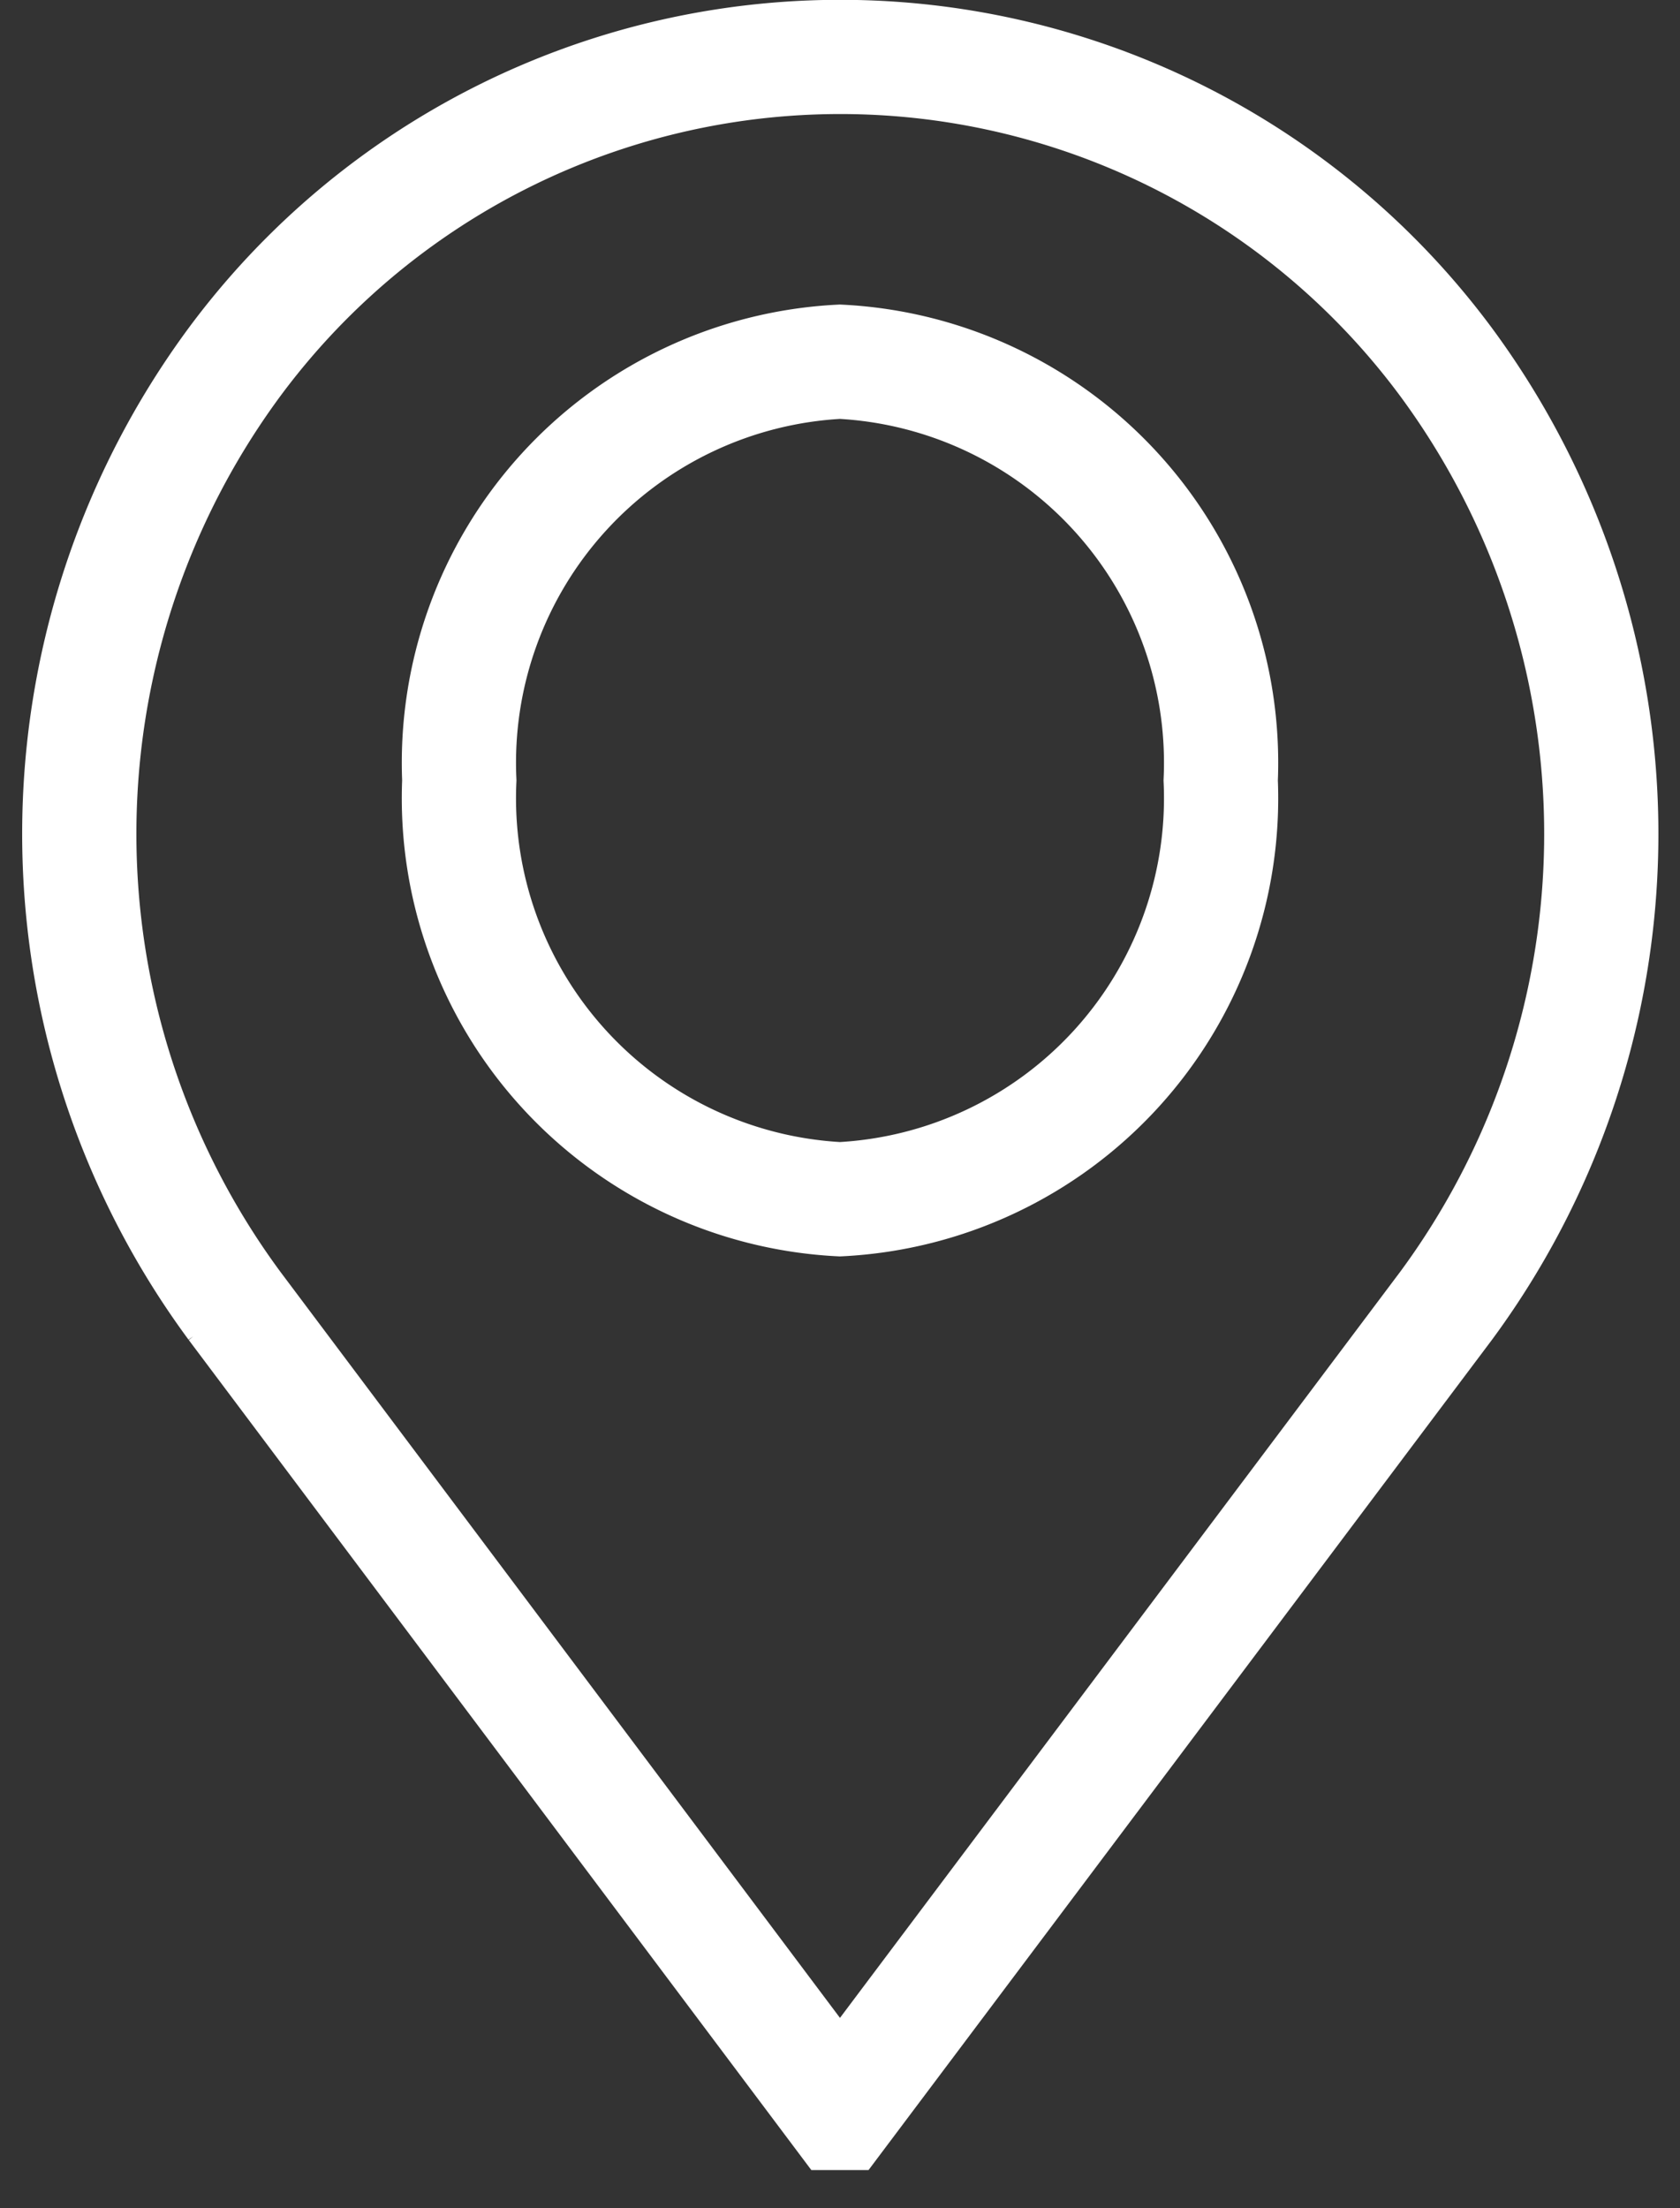 <svg xmlns="http://www.w3.org/2000/svg" width="14.708" height="19.335" viewBox="0 0 14.708 19.335"><rect x="0" y="0" width="14.708" height="19.335" fill="#333333" stroke="none"/><path d="M6.666,18h0l-5.3-7.067a6.96,6.96,0,0,1,0-8.263,6.6,6.6,0,0,1,10.607,0,6.96,6.96,0,0,1,0,8.263L6.667,18Zm0-15.333A3.516,3.516,0,0,0,3.334,6.333,3.516,3.516,0,0,0,6.666,10,3.516,3.516,0,0,0,10,6.333,3.516,3.516,0,0,0,6.666,2.667Z" transform="translate(0.687 0.5)" fill="none" stroke="#fff" stroke-miterlimit="10" stroke-width="1"/></svg>